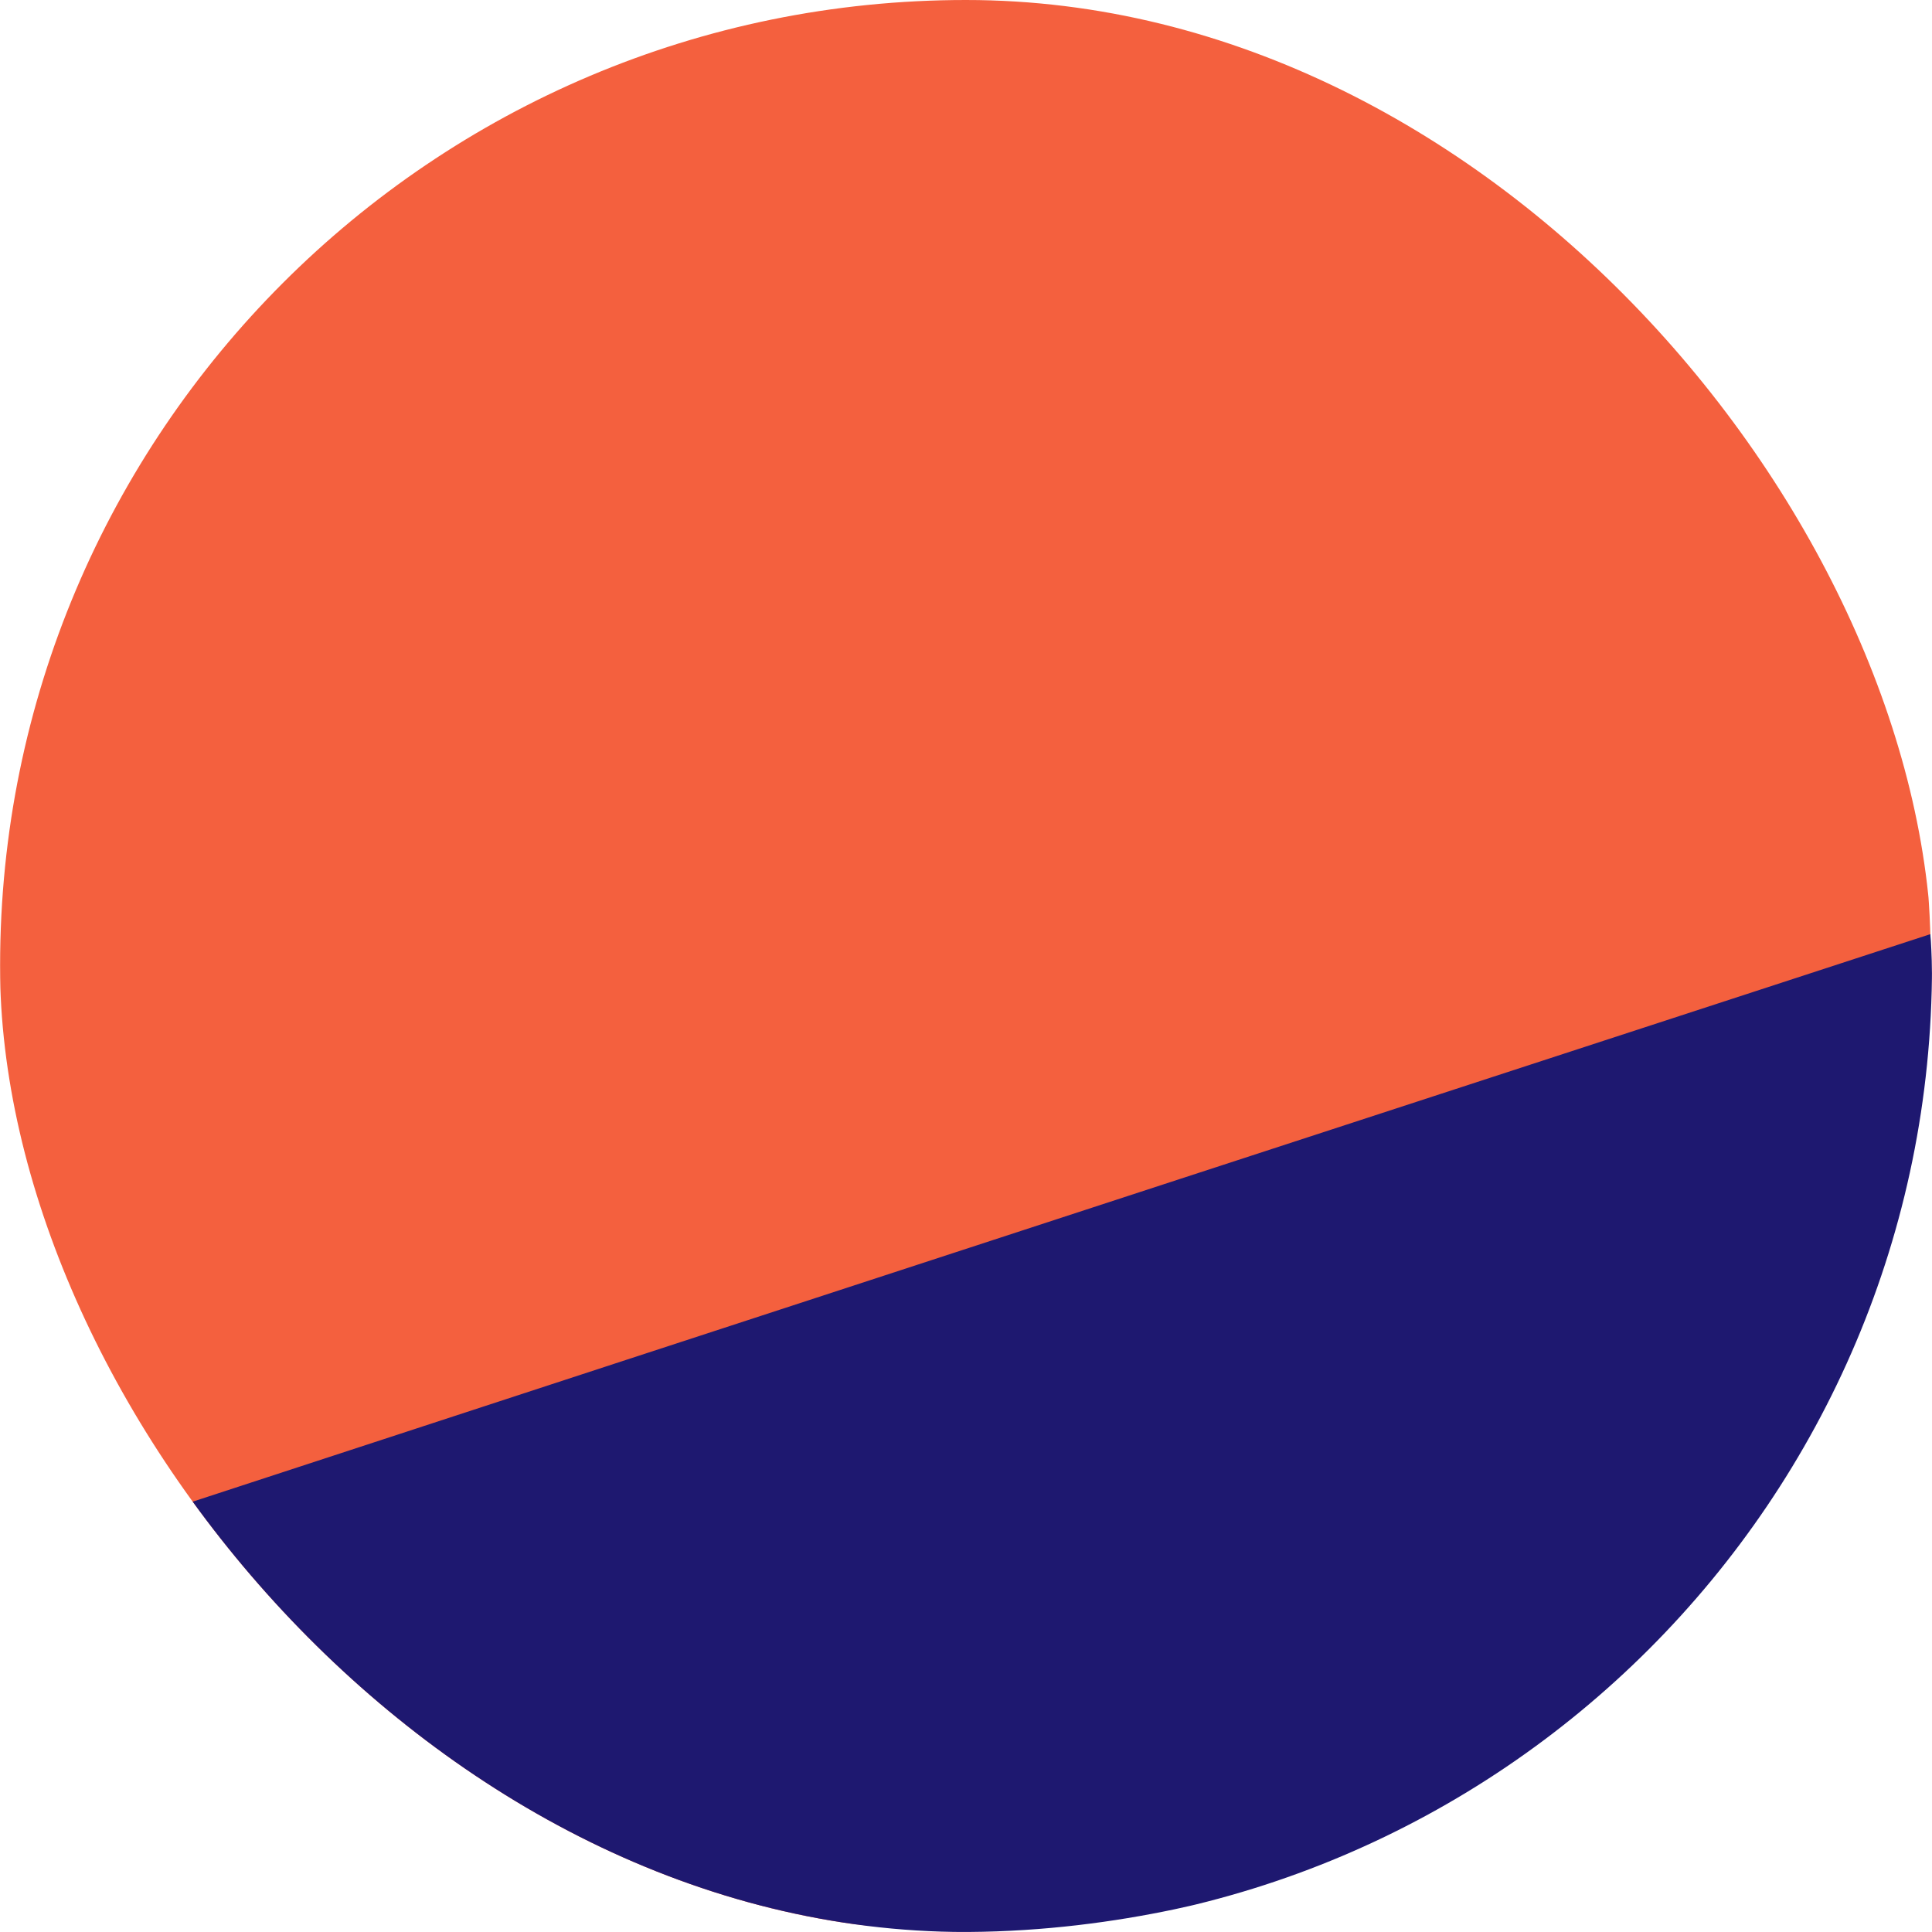 <svg xmlns="http://www.w3.org/2000/svg" fill="none" viewBox="0 0 781 781" height="781" width="781">
<g clip-path="url(#clip0_13288_1495)">
<path fill="#F4603E" d="M390.29 780.388C605.818 780.388 780.538 605.693 780.538 390.195C780.538 174.697 605.818 0.001 390.29 0.001C174.763 0.001 0.043 174.697 0.043 390.195C0.043 605.693 174.763 780.388 390.29 780.388Z"></path>
<path fill="#1E1870" d="M67.937 610.294C67.937 610.294 325.816 525.825 780.318 377.63C780.318 377.63 805.213 620.319 553.615 746.908C553.615 746.908 429.544 806.37 293.43 768.226C293.43 768.226 157.892 742.644 67.937 610.294Z"></path>
</g>
<defs>
<clipPath id="clip0_13288_1495">
<rect fill="white" rx="390.5" height="781" width="781"></rect>
</clipPath>
</defs>
</svg>

